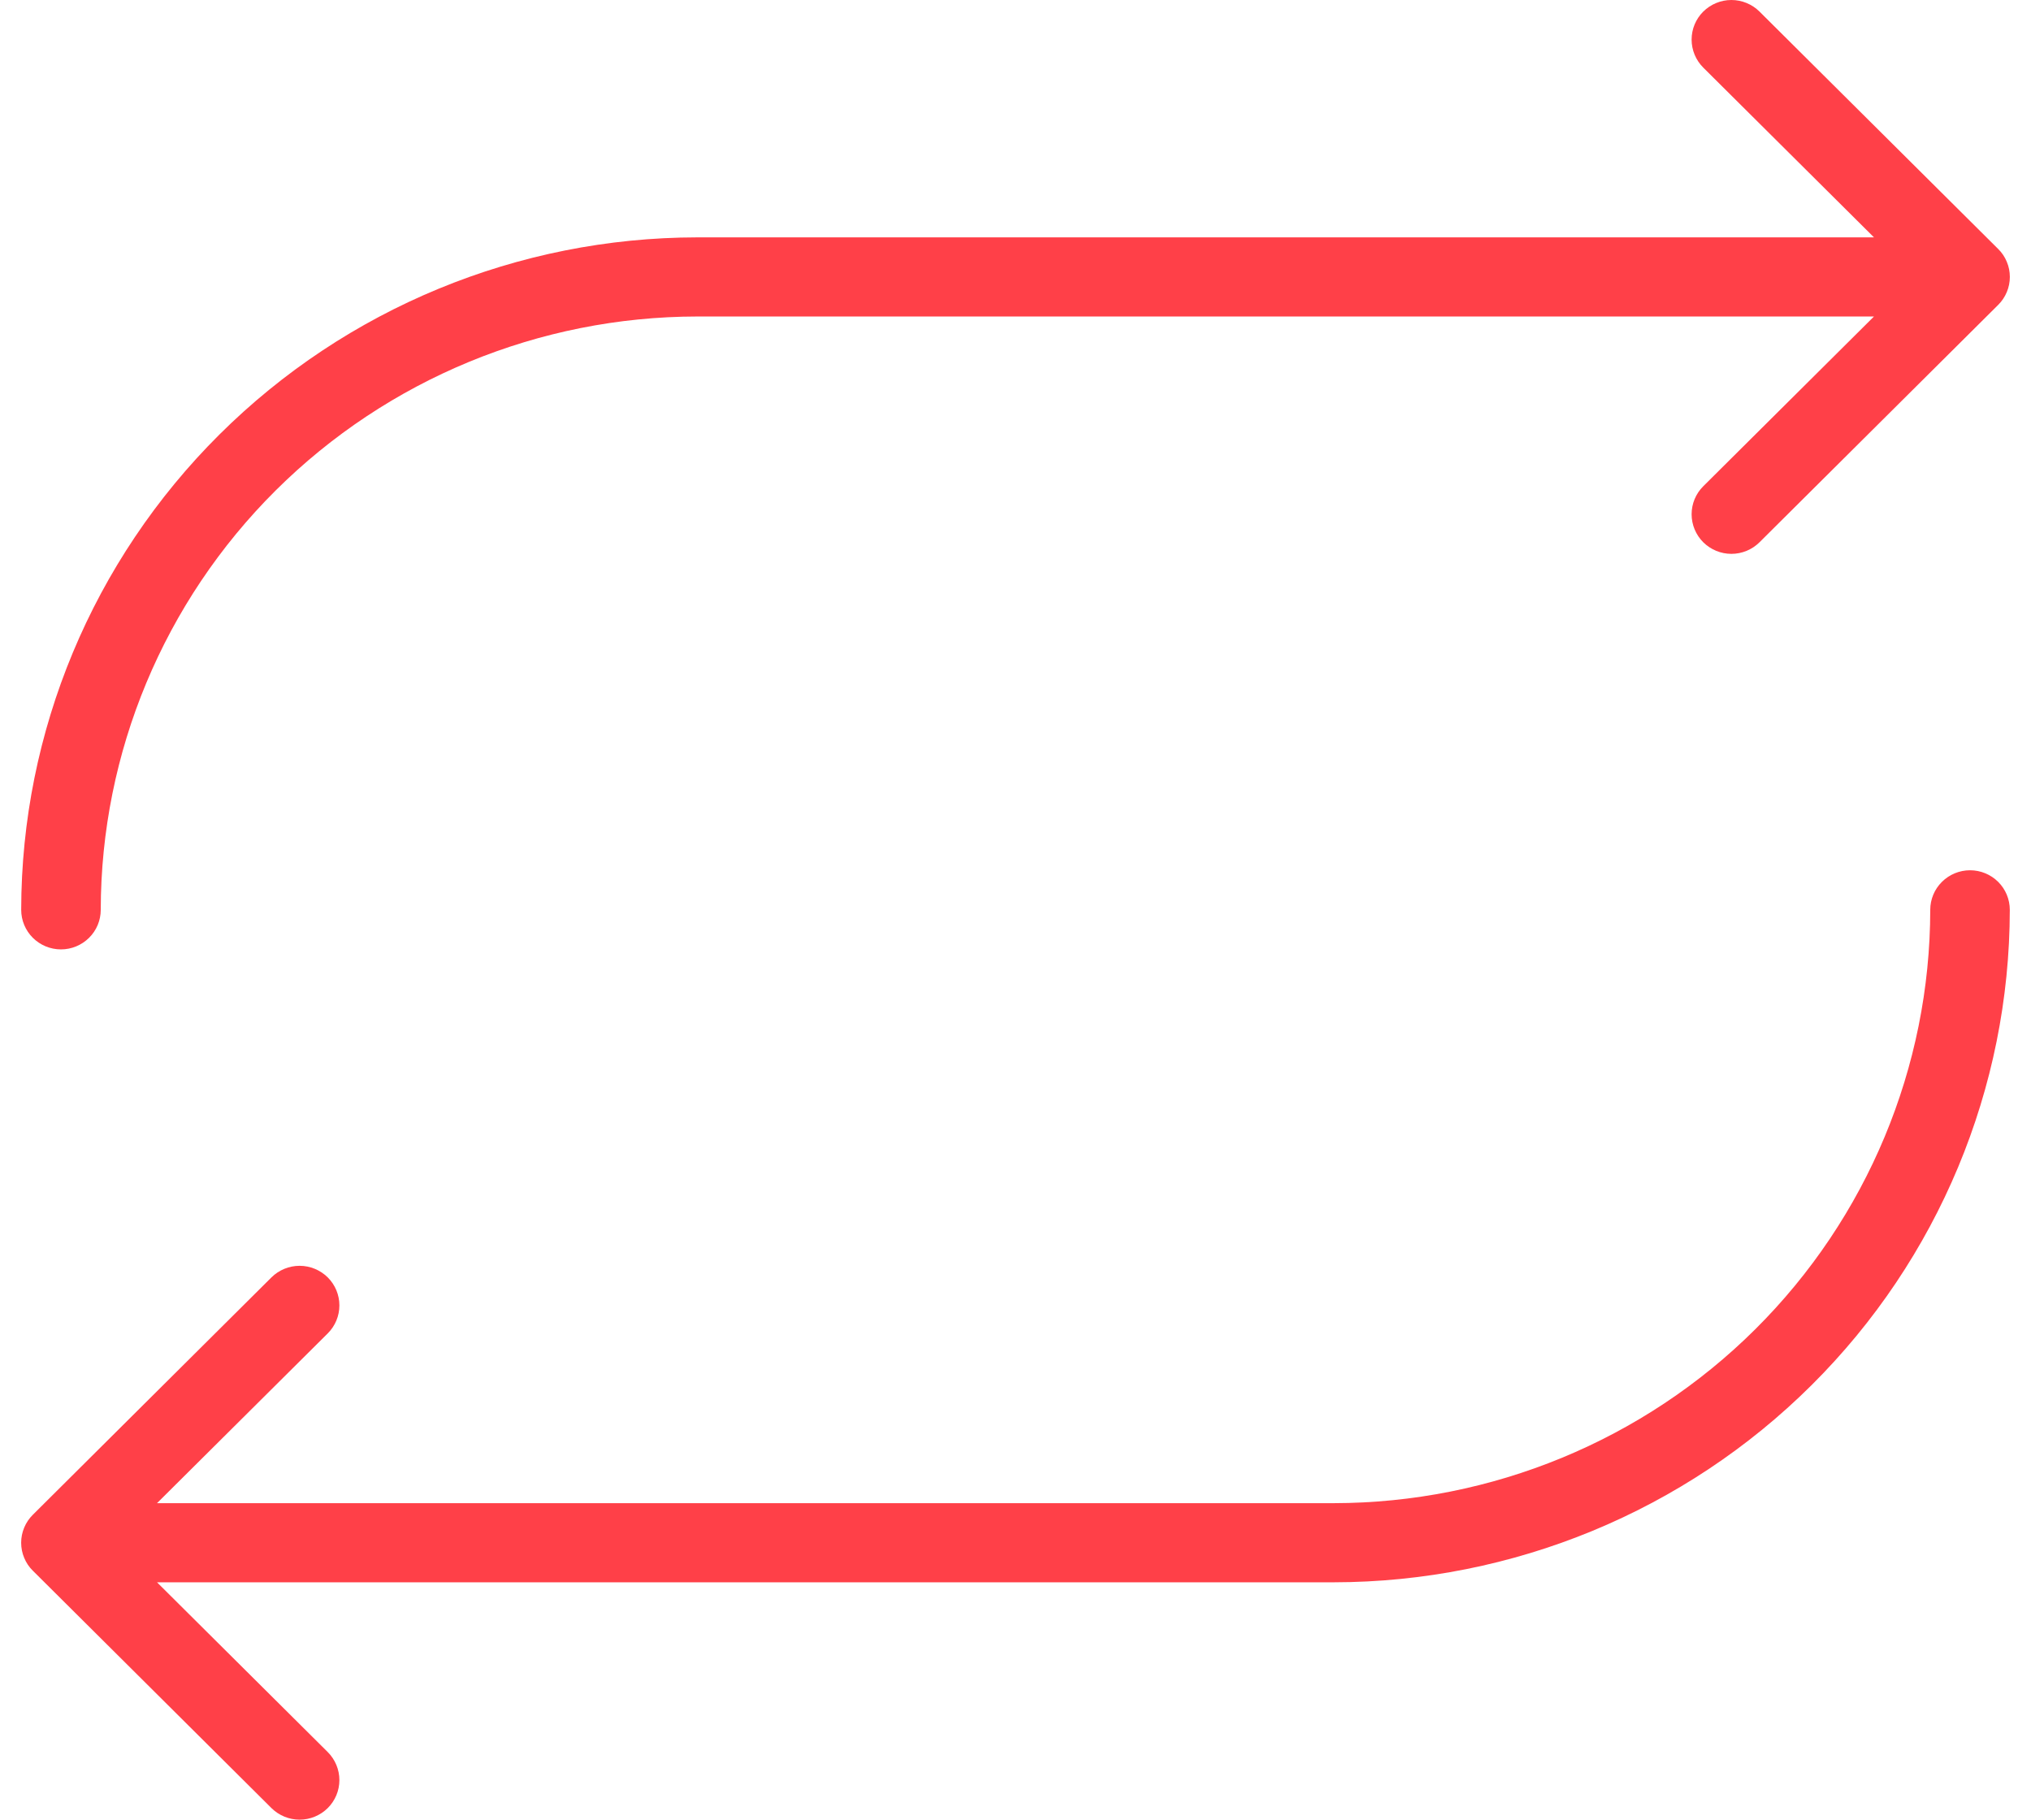 <svg width="48" height="43" viewBox="0 0 48 43" fill="none" xmlns="http://www.w3.org/2000/svg">
<path d="M0.501 21.5C0.505 17.287 2.19 13.247 5.186 10.268C8.182 7.289 12.243 5.613 16.48 5.609H44.289L40.254 1.597C40.078 1.421 39.979 1.183 39.979 0.935C39.979 0.687 40.078 0.449 40.254 0.274C40.431 0.099 40.67 6.4021e-09 40.919 0C41.169 -6.40211e-09 41.408 0.099 41.584 0.274L47.224 5.883C47.312 5.969 47.381 6.072 47.428 6.186C47.476 6.299 47.5 6.421 47.5 6.544C47.5 6.667 47.476 6.788 47.428 6.902C47.381 7.015 47.312 7.118 47.224 7.205L41.584 12.814C41.408 12.989 41.169 13.088 40.919 13.088C40.67 13.088 40.431 12.989 40.254 12.814C40.078 12.638 39.979 12.4 39.979 12.152C39.979 11.904 40.078 11.666 40.254 11.491L44.289 7.479H16.48C12.742 7.483 9.158 8.962 6.515 11.59C3.872 14.219 2.385 17.783 2.381 21.5C2.381 21.748 2.282 21.986 2.105 22.161C1.929 22.336 1.69 22.435 1.441 22.435C1.191 22.435 0.952 22.336 0.776 22.161C0.6 21.986 0.501 21.748 0.501 21.5ZM46.559 20.565C46.31 20.565 46.071 20.664 45.895 20.839C45.718 21.014 45.619 21.252 45.619 21.5C45.615 25.217 44.128 28.781 41.485 31.41C38.842 34.038 35.258 35.517 31.52 35.521H3.711L7.746 31.509C7.922 31.334 8.021 31.096 8.021 30.848C8.021 30.599 7.922 30.362 7.746 30.186C7.569 30.011 7.33 29.912 7.081 29.912C6.831 29.912 6.592 30.011 6.415 30.186L0.776 35.795C0.688 35.882 0.619 35.985 0.572 36.098C0.524 36.212 0.5 36.333 0.5 36.456C0.5 36.579 0.524 36.701 0.572 36.814C0.619 36.928 0.688 37.031 0.776 37.117L6.415 42.726C6.592 42.901 6.831 43 7.081 43C7.33 43 7.569 42.901 7.746 42.726C7.922 42.551 8.021 42.313 8.021 42.065C8.021 41.817 7.922 41.579 7.746 41.403L3.711 37.391H31.52C35.757 37.387 39.818 35.711 42.814 32.732C45.81 29.753 47.495 25.713 47.499 21.5C47.499 21.252 47.4 21.014 47.224 20.839C47.048 20.664 46.809 20.565 46.559 20.565Z" fill="#FF4048"/>
</svg>
